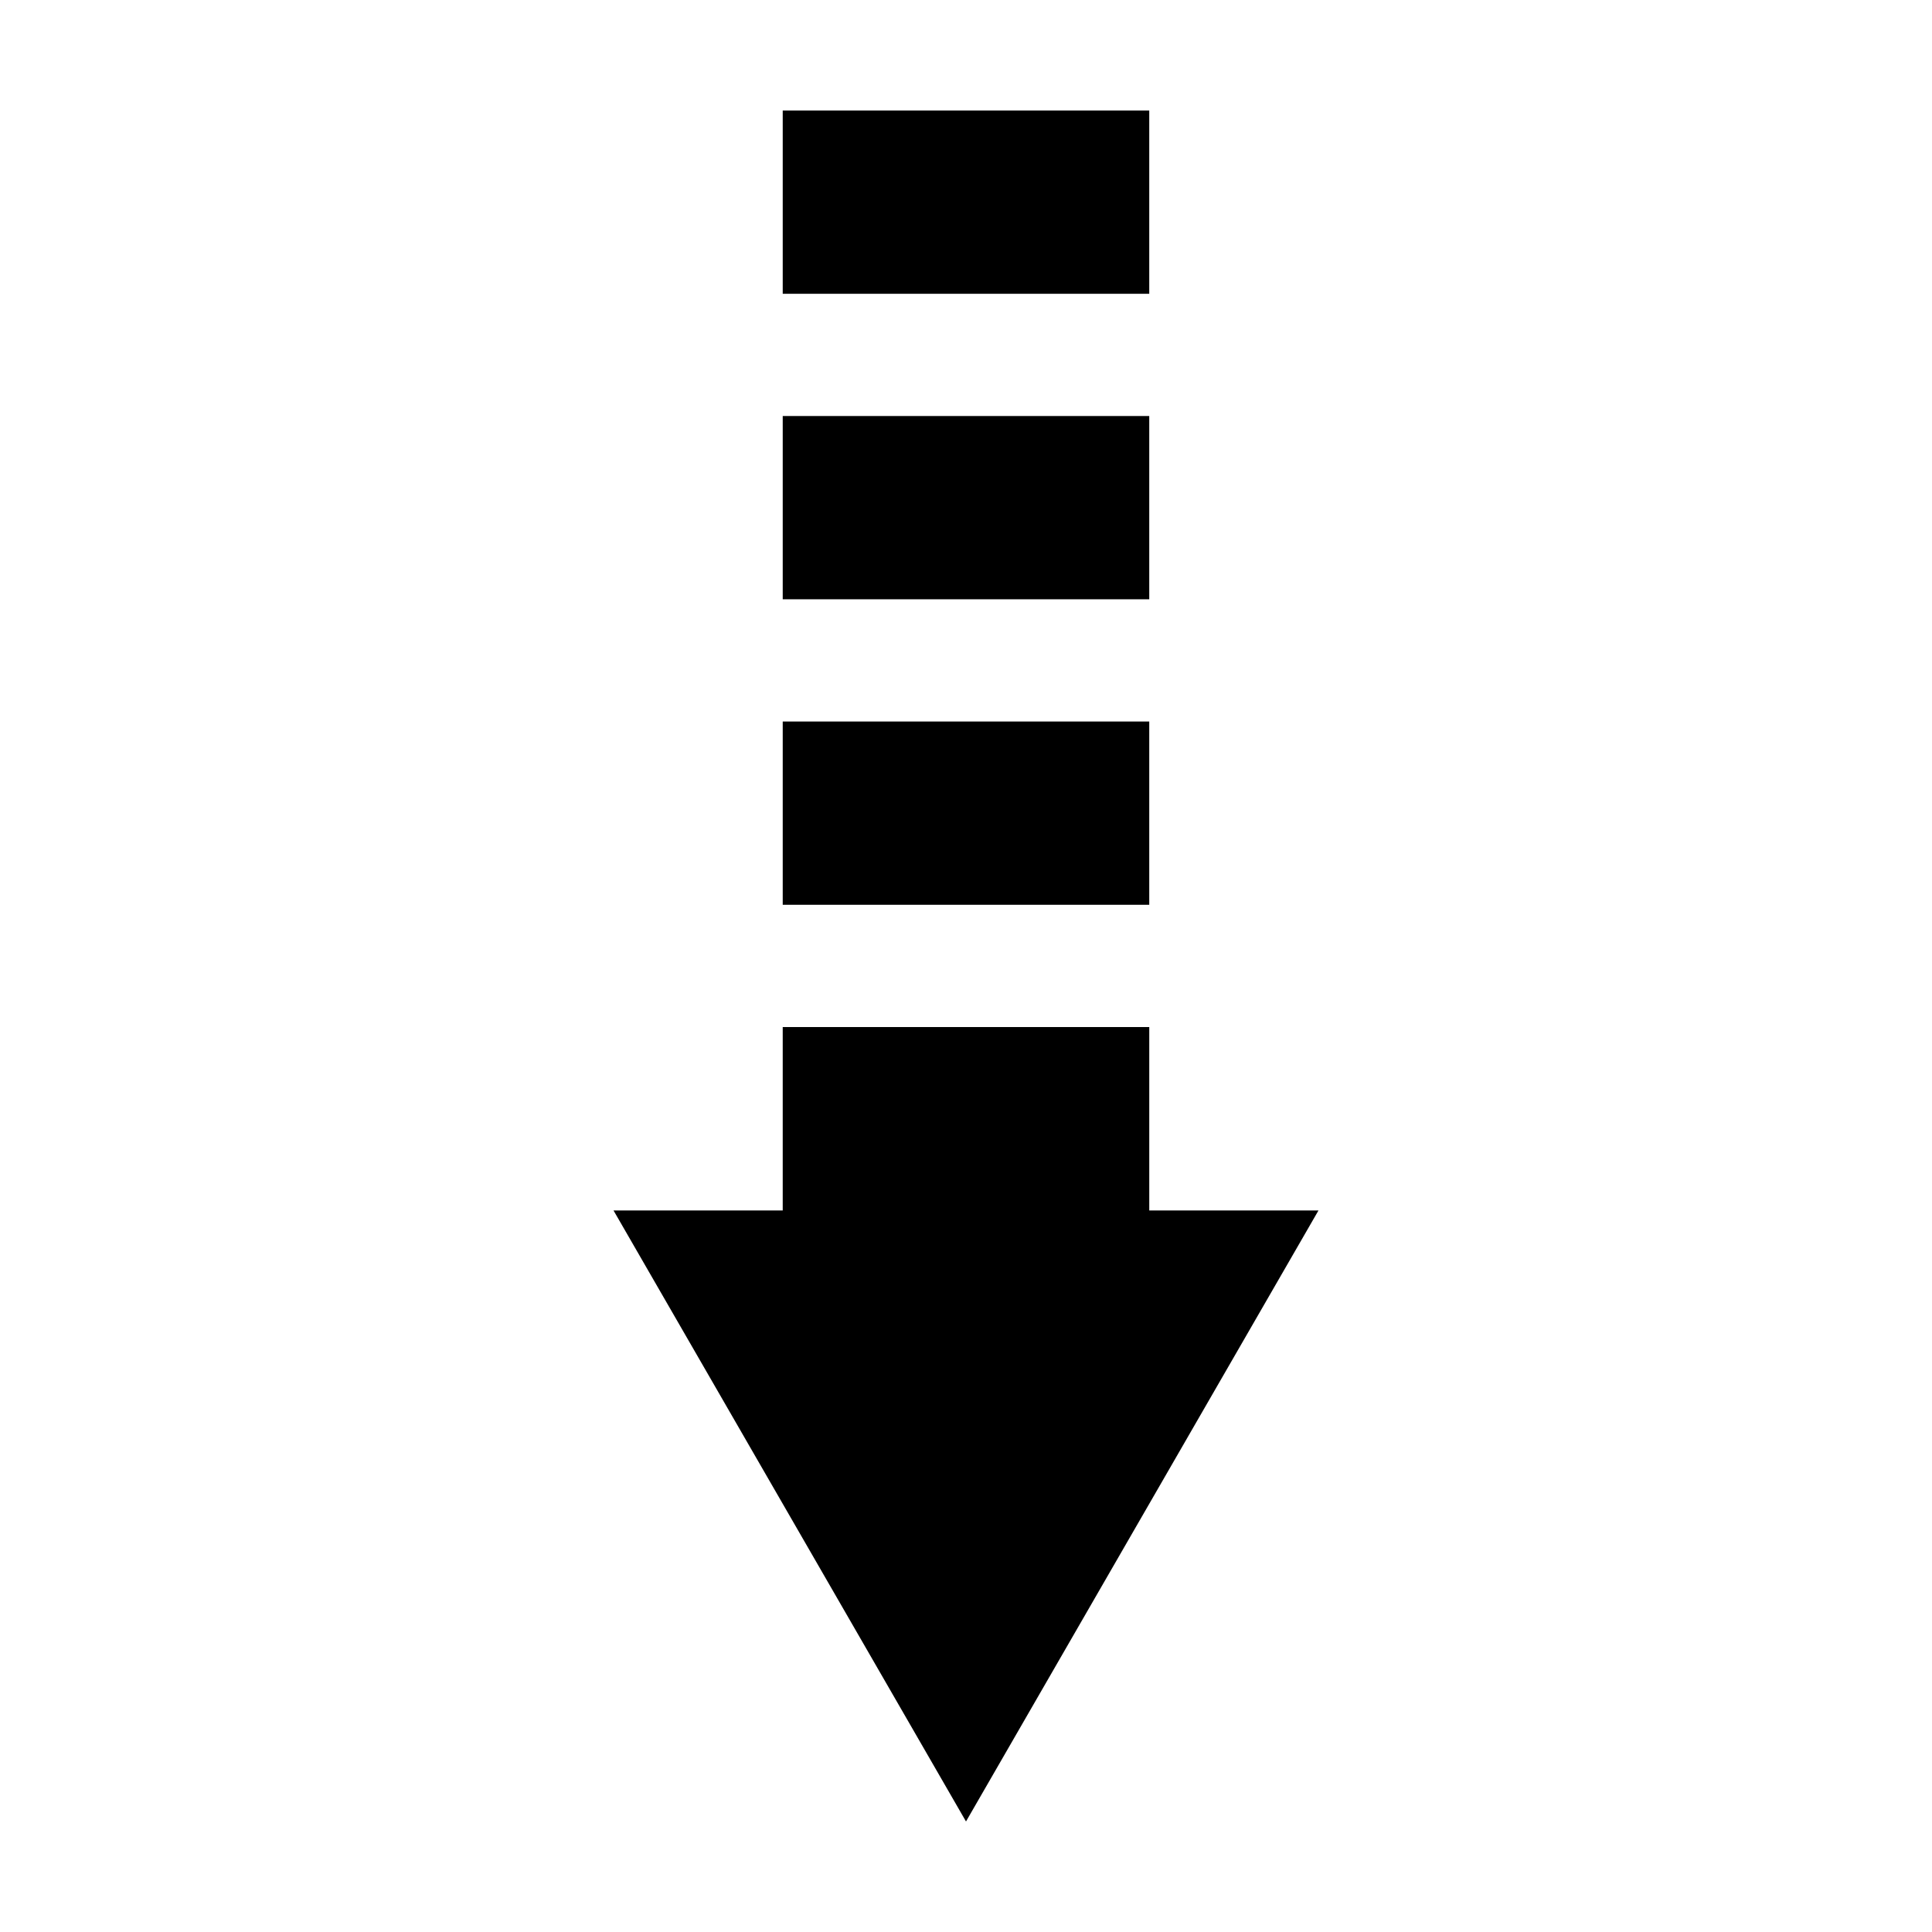 <?xml version="1.0" encoding="UTF-8"?>
<!-- Uploaded to: SVG Repo, www.svgrepo.com, Generator: SVG Repo Mixer Tools -->
<svg fill="#000000" width="800px" height="800px" version="1.1" viewBox="144 144 512 512" xmlns="http://www.w3.org/2000/svg">
 <g>
  <path d="m351.43 173.29h97.133v48.566h-97.133z"/>
  <path d="m351.43 254.25h97.133v48.566h-97.133z"/>
  <path d="m351.43 335.21h97.133v48.566h-97.133z"/>
  <path d="m400 626.71 93.406-161.92h-44.84v-48.617h-97.137v48.617h-44.836z"/>
 </g>
</svg>